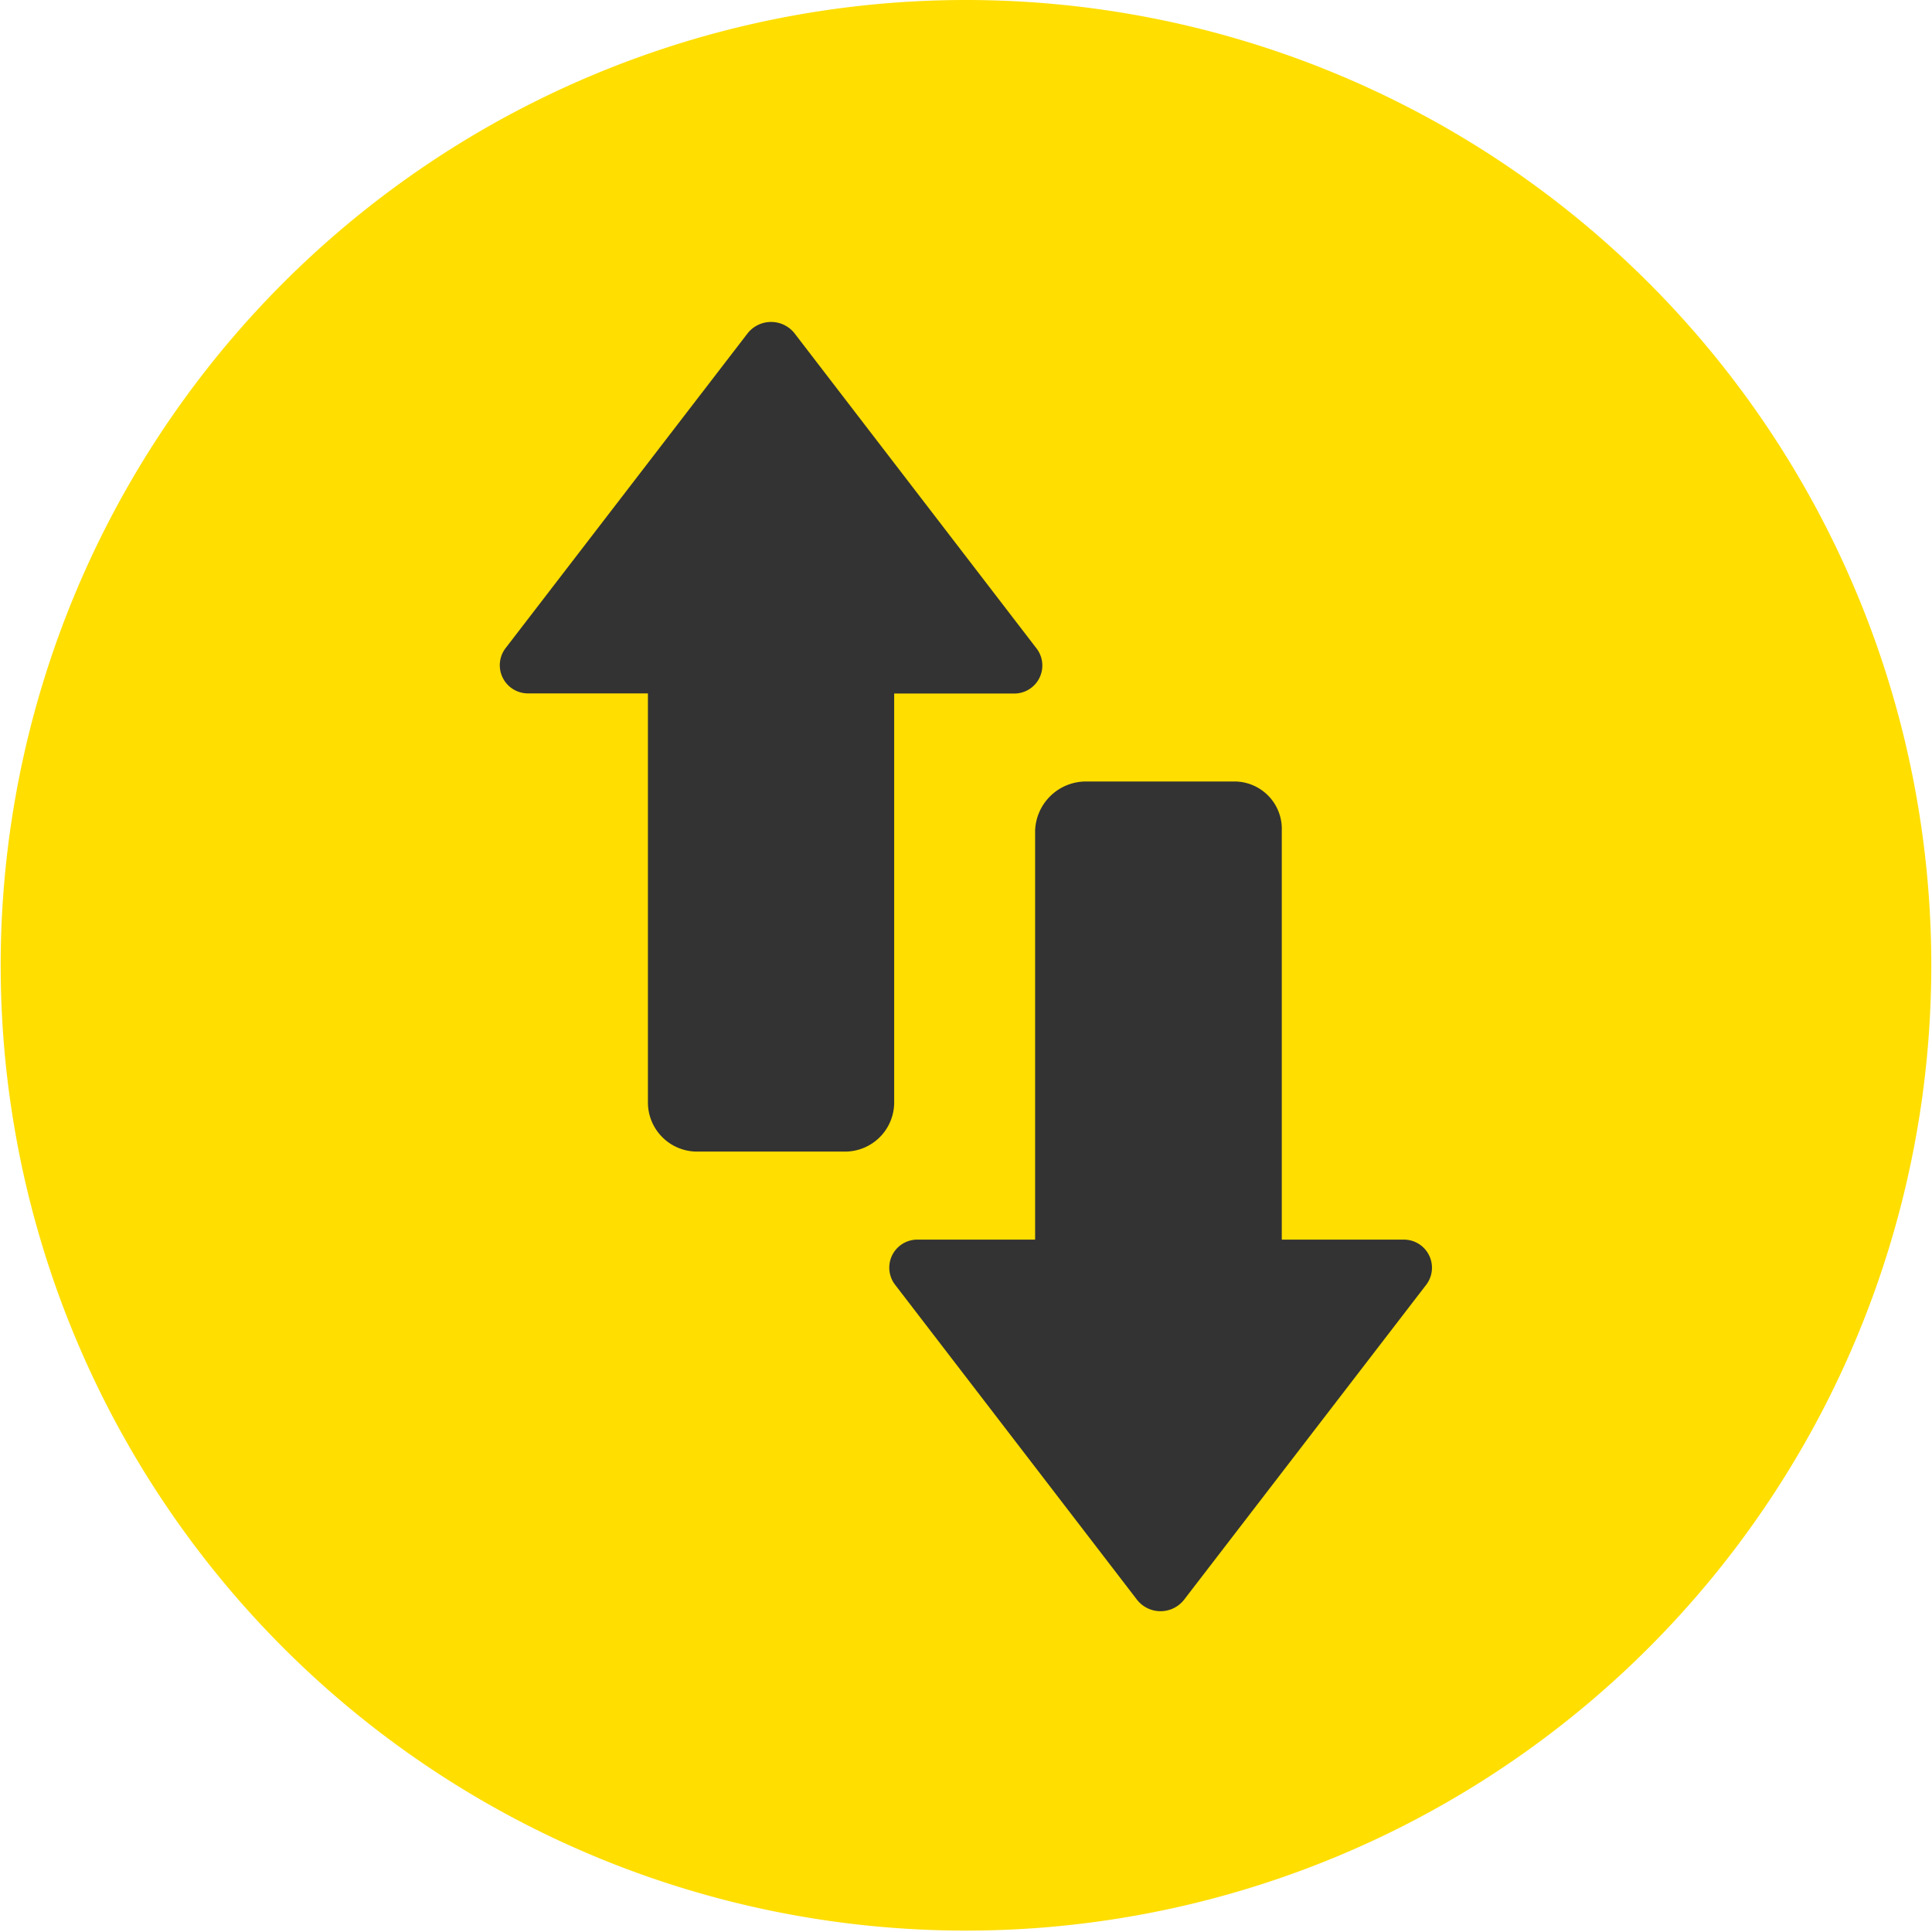<svg xmlns="http://www.w3.org/2000/svg" width="291.446" height="291.446" viewBox="0 0 291.446 291.446">
  <g id="Gruppe_3" data-name="Gruppe 3" transform="translate(-1306 -486)">
    <circle id="Ellipse_34" data-name="Ellipse 34" cx="119" cy="119" r="119" transform="translate(1325.89 517)" fill="#333"/>
    <path id="header-transfer-inactive" d="M199,52.59a145.618,145.618,0,1,0,.005,0ZM180.8,226.31H158.46a7.42,7.42,0,0,1-7.44-7.43V157.19h-18a4.25,4.25,0,0,1-3.53-6.75l36.58-47.58a4.51,4.51,0,0,1,7.06,0l36.57,47.62a4.23,4.23,0,0,1-3.53,6.73h-18V218.9a7.42,7.42,0,0,1-7.37,7.41Zm87.65,20.06-36.57,47.57a4.51,4.51,0,0,1-7.06,0l-36.57-47.62a4.23,4.23,0,0,1,3.53-6.73h17.65v-61.7a7.68,7.68,0,0,1,7.75-7.41h22.34a7.15,7.15,0,0,1,7.12,7.41v61.7h18.29a4.24,4.24,0,0,1,3.52,6.78Z" transform="translate(1252.719 433.41)" fill="#ffde00"/>
  </g>
</svg>

